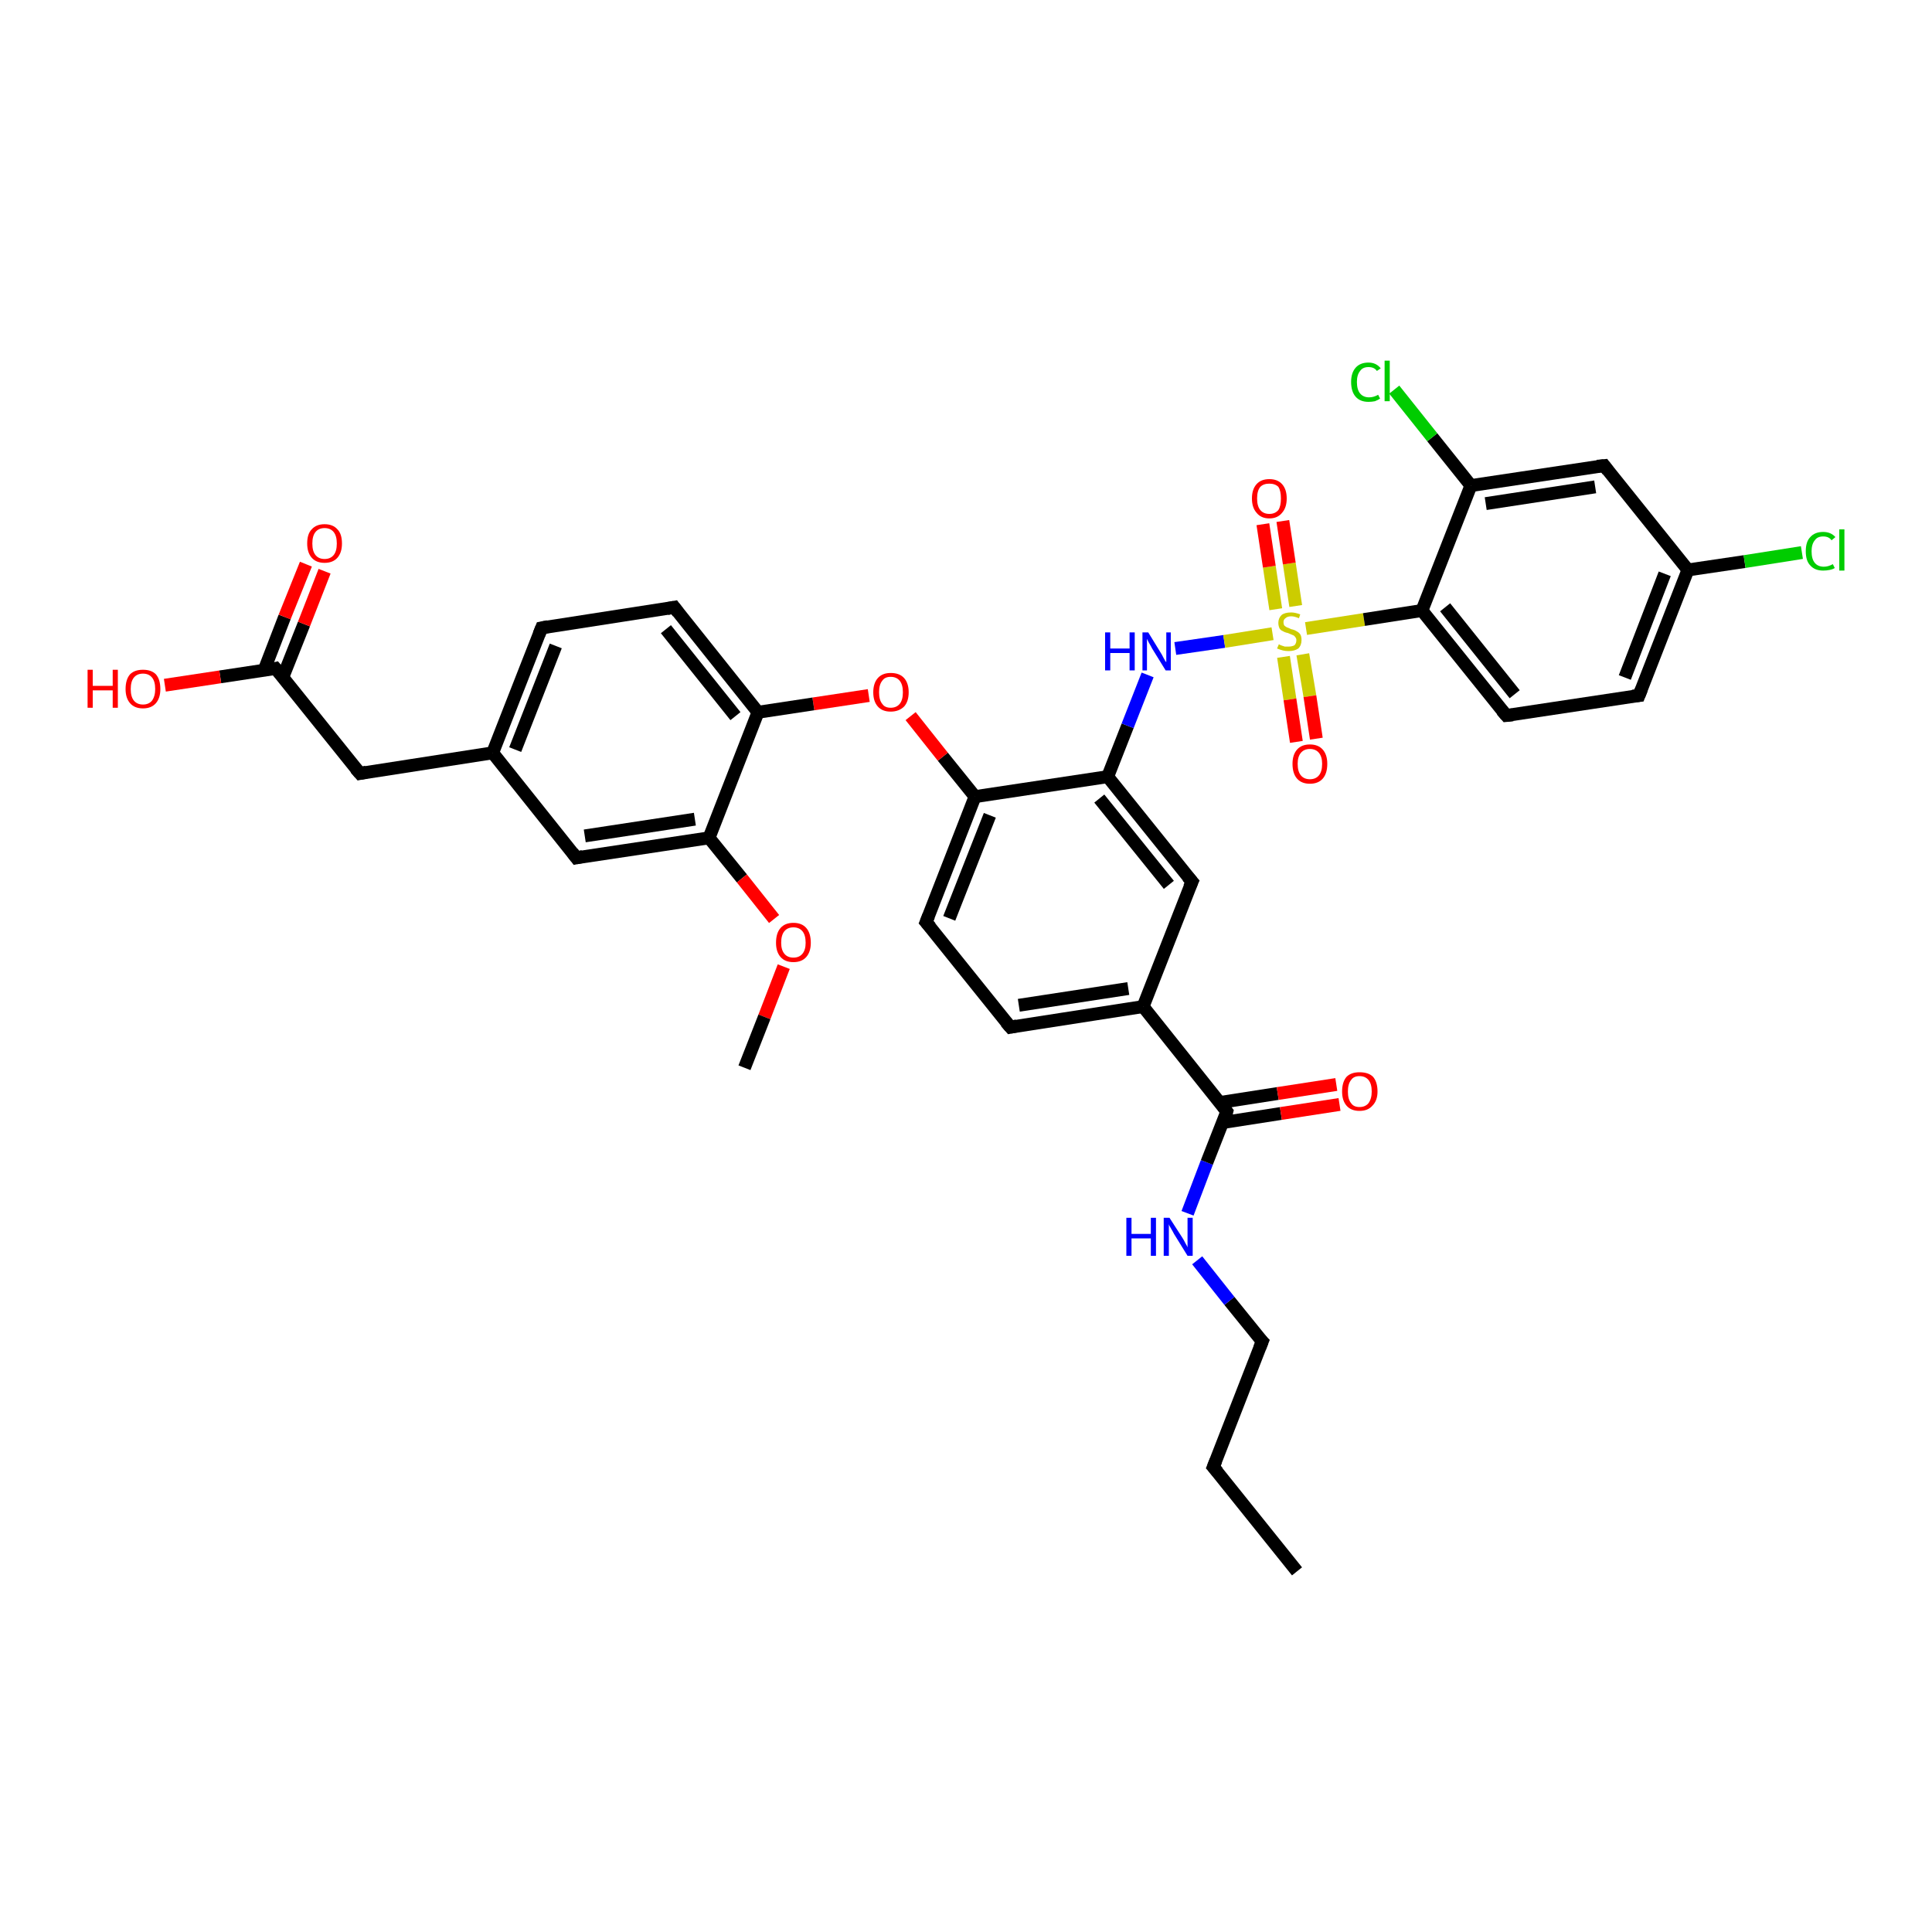 <?xml version='1.0' encoding='iso-8859-1'?>
<svg version='1.1' baseProfile='full'
              xmlns='http://www.w3.org/2000/svg'
                      xmlns:rdkit='http://www.rdkit.org/xml'
                      xmlns:xlink='http://www.w3.org/1999/xlink'
                  xml:space='preserve'
width='300px' height='300px' viewBox='0 0 300 300'>
<!-- END OF HEADER -->
<rect style='opacity:1.0;fill:#FFFFFF;stroke:none' width='300.0' height='300.0' x='0.0' y='0.0'> </rect>
<path class='bond-0 atom-0 atom-1' d='M 201.4,244.0 L 188.4,227.8' style='fill:none;fill-rule:evenodd;stroke:#000000;stroke-width:2.0px;stroke-linecap:butt;stroke-linejoin:miter;stroke-opacity:1' />
<path class='bond-1 atom-1 atom-2' d='M 188.4,227.8 L 196.0,208.3' style='fill:none;fill-rule:evenodd;stroke:#000000;stroke-width:2.0px;stroke-linecap:butt;stroke-linejoin:miter;stroke-opacity:1' />
<path class='bond-2 atom-2 atom-3' d='M 196.0,208.3 L 190.9,202.0' style='fill:none;fill-rule:evenodd;stroke:#000000;stroke-width:2.0px;stroke-linecap:butt;stroke-linejoin:miter;stroke-opacity:1' />
<path class='bond-2 atom-2 atom-3' d='M 190.9,202.0 L 185.9,195.7' style='fill:none;fill-rule:evenodd;stroke:#0000FF;stroke-width:2.0px;stroke-linecap:butt;stroke-linejoin:miter;stroke-opacity:1' />
<path class='bond-3 atom-3 atom-4' d='M 184.4,188.4 L 187.4,180.5' style='fill:none;fill-rule:evenodd;stroke:#0000FF;stroke-width:2.0px;stroke-linecap:butt;stroke-linejoin:miter;stroke-opacity:1' />
<path class='bond-3 atom-3 atom-4' d='M 187.4,180.5 L 190.5,172.6' style='fill:none;fill-rule:evenodd;stroke:#000000;stroke-width:2.0px;stroke-linecap:butt;stroke-linejoin:miter;stroke-opacity:1' />
<path class='bond-4 atom-4 atom-5' d='M 189.9,174.3 L 198.9,172.9' style='fill:none;fill-rule:evenodd;stroke:#000000;stroke-width:2.0px;stroke-linecap:butt;stroke-linejoin:miter;stroke-opacity:1' />
<path class='bond-4 atom-4 atom-5' d='M 198.9,172.9 L 208.0,171.5' style='fill:none;fill-rule:evenodd;stroke:#FF0000;stroke-width:2.0px;stroke-linecap:butt;stroke-linejoin:miter;stroke-opacity:1' />
<path class='bond-4 atom-4 atom-5' d='M 189.4,171.2 L 198.4,169.8' style='fill:none;fill-rule:evenodd;stroke:#000000;stroke-width:2.0px;stroke-linecap:butt;stroke-linejoin:miter;stroke-opacity:1' />
<path class='bond-4 atom-4 atom-5' d='M 198.4,169.8 L 207.5,168.4' style='fill:none;fill-rule:evenodd;stroke:#FF0000;stroke-width:2.0px;stroke-linecap:butt;stroke-linejoin:miter;stroke-opacity:1' />
<path class='bond-5 atom-4 atom-6' d='M 190.5,172.6 L 177.5,156.3' style='fill:none;fill-rule:evenodd;stroke:#000000;stroke-width:2.0px;stroke-linecap:butt;stroke-linejoin:miter;stroke-opacity:1' />
<path class='bond-6 atom-6 atom-7' d='M 177.5,156.3 L 156.9,159.5' style='fill:none;fill-rule:evenodd;stroke:#000000;stroke-width:2.0px;stroke-linecap:butt;stroke-linejoin:miter;stroke-opacity:1' />
<path class='bond-6 atom-6 atom-7' d='M 175.2,153.5 L 158.2,156.1' style='fill:none;fill-rule:evenodd;stroke:#000000;stroke-width:2.0px;stroke-linecap:butt;stroke-linejoin:miter;stroke-opacity:1' />
<path class='bond-7 atom-7 atom-8' d='M 156.9,159.5 L 143.8,143.2' style='fill:none;fill-rule:evenodd;stroke:#000000;stroke-width:2.0px;stroke-linecap:butt;stroke-linejoin:miter;stroke-opacity:1' />
<path class='bond-8 atom-8 atom-9' d='M 143.8,143.2 L 151.4,123.7' style='fill:none;fill-rule:evenodd;stroke:#000000;stroke-width:2.0px;stroke-linecap:butt;stroke-linejoin:miter;stroke-opacity:1' />
<path class='bond-8 atom-8 atom-9' d='M 147.4,142.6 L 153.7,126.6' style='fill:none;fill-rule:evenodd;stroke:#000000;stroke-width:2.0px;stroke-linecap:butt;stroke-linejoin:miter;stroke-opacity:1' />
<path class='bond-9 atom-9 atom-10' d='M 151.4,123.7 L 146.4,117.5' style='fill:none;fill-rule:evenodd;stroke:#000000;stroke-width:2.0px;stroke-linecap:butt;stroke-linejoin:miter;stroke-opacity:1' />
<path class='bond-9 atom-9 atom-10' d='M 146.4,117.5 L 141.4,111.2' style='fill:none;fill-rule:evenodd;stroke:#FF0000;stroke-width:2.0px;stroke-linecap:butt;stroke-linejoin:miter;stroke-opacity:1' />
<path class='bond-10 atom-10 atom-11' d='M 134.9,108.0 L 126.3,109.3' style='fill:none;fill-rule:evenodd;stroke:#FF0000;stroke-width:2.0px;stroke-linecap:butt;stroke-linejoin:miter;stroke-opacity:1' />
<path class='bond-10 atom-10 atom-11' d='M 126.3,109.3 L 117.7,110.6' style='fill:none;fill-rule:evenodd;stroke:#000000;stroke-width:2.0px;stroke-linecap:butt;stroke-linejoin:miter;stroke-opacity:1' />
<path class='bond-11 atom-11 atom-12' d='M 117.7,110.6 L 104.7,94.3' style='fill:none;fill-rule:evenodd;stroke:#000000;stroke-width:2.0px;stroke-linecap:butt;stroke-linejoin:miter;stroke-opacity:1' />
<path class='bond-11 atom-11 atom-12' d='M 114.2,111.2 L 103.4,97.7' style='fill:none;fill-rule:evenodd;stroke:#000000;stroke-width:2.0px;stroke-linecap:butt;stroke-linejoin:miter;stroke-opacity:1' />
<path class='bond-12 atom-12 atom-13' d='M 104.7,94.3 L 84.1,97.5' style='fill:none;fill-rule:evenodd;stroke:#000000;stroke-width:2.0px;stroke-linecap:butt;stroke-linejoin:miter;stroke-opacity:1' />
<path class='bond-13 atom-13 atom-14' d='M 84.1,97.5 L 76.5,116.9' style='fill:none;fill-rule:evenodd;stroke:#000000;stroke-width:2.0px;stroke-linecap:butt;stroke-linejoin:miter;stroke-opacity:1' />
<path class='bond-13 atom-13 atom-14' d='M 86.3,100.3 L 80.0,116.4' style='fill:none;fill-rule:evenodd;stroke:#000000;stroke-width:2.0px;stroke-linecap:butt;stroke-linejoin:miter;stroke-opacity:1' />
<path class='bond-14 atom-14 atom-15' d='M 76.5,116.9 L 55.9,120.1' style='fill:none;fill-rule:evenodd;stroke:#000000;stroke-width:2.0px;stroke-linecap:butt;stroke-linejoin:miter;stroke-opacity:1' />
<path class='bond-15 atom-15 atom-16' d='M 55.9,120.1 L 42.8,103.8' style='fill:none;fill-rule:evenodd;stroke:#000000;stroke-width:2.0px;stroke-linecap:butt;stroke-linejoin:miter;stroke-opacity:1' />
<path class='bond-16 atom-16 atom-17' d='M 42.8,103.8 L 34.2,105.1' style='fill:none;fill-rule:evenodd;stroke:#000000;stroke-width:2.0px;stroke-linecap:butt;stroke-linejoin:miter;stroke-opacity:1' />
<path class='bond-16 atom-16 atom-17' d='M 34.2,105.1 L 25.6,106.4' style='fill:none;fill-rule:evenodd;stroke:#FF0000;stroke-width:2.0px;stroke-linecap:butt;stroke-linejoin:miter;stroke-opacity:1' />
<path class='bond-17 atom-16 atom-18' d='M 43.9,105.2 L 47.2,96.9' style='fill:none;fill-rule:evenodd;stroke:#000000;stroke-width:2.0px;stroke-linecap:butt;stroke-linejoin:miter;stroke-opacity:1' />
<path class='bond-17 atom-16 atom-18' d='M 47.2,96.9 L 50.4,88.7' style='fill:none;fill-rule:evenodd;stroke:#FF0000;stroke-width:2.0px;stroke-linecap:butt;stroke-linejoin:miter;stroke-opacity:1' />
<path class='bond-17 atom-16 atom-18' d='M 41.0,104.1 L 44.2,95.8' style='fill:none;fill-rule:evenodd;stroke:#000000;stroke-width:2.0px;stroke-linecap:butt;stroke-linejoin:miter;stroke-opacity:1' />
<path class='bond-17 atom-16 atom-18' d='M 44.2,95.8 L 47.5,87.6' style='fill:none;fill-rule:evenodd;stroke:#FF0000;stroke-width:2.0px;stroke-linecap:butt;stroke-linejoin:miter;stroke-opacity:1' />
<path class='bond-18 atom-14 atom-19' d='M 76.5,116.9 L 89.5,133.2' style='fill:none;fill-rule:evenodd;stroke:#000000;stroke-width:2.0px;stroke-linecap:butt;stroke-linejoin:miter;stroke-opacity:1' />
<path class='bond-19 atom-19 atom-20' d='M 89.5,133.2 L 110.1,130.1' style='fill:none;fill-rule:evenodd;stroke:#000000;stroke-width:2.0px;stroke-linecap:butt;stroke-linejoin:miter;stroke-opacity:1' />
<path class='bond-19 atom-19 atom-20' d='M 90.8,129.8 L 107.9,127.2' style='fill:none;fill-rule:evenodd;stroke:#000000;stroke-width:2.0px;stroke-linecap:butt;stroke-linejoin:miter;stroke-opacity:1' />
<path class='bond-20 atom-20 atom-21' d='M 110.1,130.1 L 115.2,136.4' style='fill:none;fill-rule:evenodd;stroke:#000000;stroke-width:2.0px;stroke-linecap:butt;stroke-linejoin:miter;stroke-opacity:1' />
<path class='bond-20 atom-20 atom-21' d='M 115.2,136.4 L 120.2,142.7' style='fill:none;fill-rule:evenodd;stroke:#FF0000;stroke-width:2.0px;stroke-linecap:butt;stroke-linejoin:miter;stroke-opacity:1' />
<path class='bond-21 atom-21 atom-22' d='M 121.7,150.1 L 118.7,157.9' style='fill:none;fill-rule:evenodd;stroke:#FF0000;stroke-width:2.0px;stroke-linecap:butt;stroke-linejoin:miter;stroke-opacity:1' />
<path class='bond-21 atom-21 atom-22' d='M 118.7,157.9 L 115.6,165.8' style='fill:none;fill-rule:evenodd;stroke:#000000;stroke-width:2.0px;stroke-linecap:butt;stroke-linejoin:miter;stroke-opacity:1' />
<path class='bond-22 atom-9 atom-23' d='M 151.4,123.7 L 172.0,120.6' style='fill:none;fill-rule:evenodd;stroke:#000000;stroke-width:2.0px;stroke-linecap:butt;stroke-linejoin:miter;stroke-opacity:1' />
<path class='bond-23 atom-23 atom-24' d='M 172.0,120.6 L 175.1,112.7' style='fill:none;fill-rule:evenodd;stroke:#000000;stroke-width:2.0px;stroke-linecap:butt;stroke-linejoin:miter;stroke-opacity:1' />
<path class='bond-23 atom-23 atom-24' d='M 175.1,112.7 L 178.2,104.8' style='fill:none;fill-rule:evenodd;stroke:#0000FF;stroke-width:2.0px;stroke-linecap:butt;stroke-linejoin:miter;stroke-opacity:1' />
<path class='bond-24 atom-24 atom-25' d='M 182.5,100.7 L 190.1,99.6' style='fill:none;fill-rule:evenodd;stroke:#0000FF;stroke-width:2.0px;stroke-linecap:butt;stroke-linejoin:miter;stroke-opacity:1' />
<path class='bond-24 atom-24 atom-25' d='M 190.1,99.6 L 197.6,98.4' style='fill:none;fill-rule:evenodd;stroke:#CCCC00;stroke-width:2.0px;stroke-linecap:butt;stroke-linejoin:miter;stroke-opacity:1' />
<path class='bond-25 atom-25 atom-26' d='M 199.3,102.0 L 200.3,108.6' style='fill:none;fill-rule:evenodd;stroke:#CCCC00;stroke-width:2.0px;stroke-linecap:butt;stroke-linejoin:miter;stroke-opacity:1' />
<path class='bond-25 atom-25 atom-26' d='M 200.3,108.6 L 201.3,115.2' style='fill:none;fill-rule:evenodd;stroke:#FF0000;stroke-width:2.0px;stroke-linecap:butt;stroke-linejoin:miter;stroke-opacity:1' />
<path class='bond-25 atom-25 atom-26' d='M 202.3,101.6 L 203.4,108.1' style='fill:none;fill-rule:evenodd;stroke:#CCCC00;stroke-width:2.0px;stroke-linecap:butt;stroke-linejoin:miter;stroke-opacity:1' />
<path class='bond-25 atom-25 atom-26' d='M 203.4,108.1 L 204.4,114.7' style='fill:none;fill-rule:evenodd;stroke:#FF0000;stroke-width:2.0px;stroke-linecap:butt;stroke-linejoin:miter;stroke-opacity:1' />
<path class='bond-26 atom-25 atom-27' d='M 201.2,94.1 L 200.2,87.5' style='fill:none;fill-rule:evenodd;stroke:#CCCC00;stroke-width:2.0px;stroke-linecap:butt;stroke-linejoin:miter;stroke-opacity:1' />
<path class='bond-26 atom-25 atom-27' d='M 200.2,87.5 L 199.2,80.9' style='fill:none;fill-rule:evenodd;stroke:#FF0000;stroke-width:2.0px;stroke-linecap:butt;stroke-linejoin:miter;stroke-opacity:1' />
<path class='bond-26 atom-25 atom-27' d='M 198.1,94.6 L 197.1,88.0' style='fill:none;fill-rule:evenodd;stroke:#CCCC00;stroke-width:2.0px;stroke-linecap:butt;stroke-linejoin:miter;stroke-opacity:1' />
<path class='bond-26 atom-25 atom-27' d='M 197.1,88.0 L 196.1,81.4' style='fill:none;fill-rule:evenodd;stroke:#FF0000;stroke-width:2.0px;stroke-linecap:butt;stroke-linejoin:miter;stroke-opacity:1' />
<path class='bond-27 atom-25 atom-28' d='M 202.8,97.6 L 211.8,96.2' style='fill:none;fill-rule:evenodd;stroke:#CCCC00;stroke-width:2.0px;stroke-linecap:butt;stroke-linejoin:miter;stroke-opacity:1' />
<path class='bond-27 atom-25 atom-28' d='M 211.8,96.2 L 220.8,94.8' style='fill:none;fill-rule:evenodd;stroke:#000000;stroke-width:2.0px;stroke-linecap:butt;stroke-linejoin:miter;stroke-opacity:1' />
<path class='bond-28 atom-28 atom-29' d='M 220.8,94.8 L 233.9,111.1' style='fill:none;fill-rule:evenodd;stroke:#000000;stroke-width:2.0px;stroke-linecap:butt;stroke-linejoin:miter;stroke-opacity:1' />
<path class='bond-28 atom-28 atom-29' d='M 224.4,94.3 L 235.2,107.8' style='fill:none;fill-rule:evenodd;stroke:#000000;stroke-width:2.0px;stroke-linecap:butt;stroke-linejoin:miter;stroke-opacity:1' />
<path class='bond-29 atom-29 atom-30' d='M 233.9,111.1 L 254.5,108.0' style='fill:none;fill-rule:evenodd;stroke:#000000;stroke-width:2.0px;stroke-linecap:butt;stroke-linejoin:miter;stroke-opacity:1' />
<path class='bond-30 atom-30 atom-31' d='M 254.5,108.0 L 262.1,88.5' style='fill:none;fill-rule:evenodd;stroke:#000000;stroke-width:2.0px;stroke-linecap:butt;stroke-linejoin:miter;stroke-opacity:1' />
<path class='bond-30 atom-30 atom-31' d='M 252.3,105.2 L 258.5,89.1' style='fill:none;fill-rule:evenodd;stroke:#000000;stroke-width:2.0px;stroke-linecap:butt;stroke-linejoin:miter;stroke-opacity:1' />
<path class='bond-31 atom-31 atom-32' d='M 262.1,88.5 L 270.9,87.2' style='fill:none;fill-rule:evenodd;stroke:#000000;stroke-width:2.0px;stroke-linecap:butt;stroke-linejoin:miter;stroke-opacity:1' />
<path class='bond-31 atom-31 atom-32' d='M 270.9,87.2 L 279.8,85.8' style='fill:none;fill-rule:evenodd;stroke:#00CC00;stroke-width:2.0px;stroke-linecap:butt;stroke-linejoin:miter;stroke-opacity:1' />
<path class='bond-32 atom-31 atom-33' d='M 262.1,88.5 L 249.1,72.3' style='fill:none;fill-rule:evenodd;stroke:#000000;stroke-width:2.0px;stroke-linecap:butt;stroke-linejoin:miter;stroke-opacity:1' />
<path class='bond-33 atom-33 atom-34' d='M 249.1,72.3 L 228.4,75.4' style='fill:none;fill-rule:evenodd;stroke:#000000;stroke-width:2.0px;stroke-linecap:butt;stroke-linejoin:miter;stroke-opacity:1' />
<path class='bond-33 atom-33 atom-34' d='M 247.7,75.6 L 230.7,78.2' style='fill:none;fill-rule:evenodd;stroke:#000000;stroke-width:2.0px;stroke-linecap:butt;stroke-linejoin:miter;stroke-opacity:1' />
<path class='bond-34 atom-34 atom-35' d='M 228.4,75.4 L 222.4,67.9' style='fill:none;fill-rule:evenodd;stroke:#000000;stroke-width:2.0px;stroke-linecap:butt;stroke-linejoin:miter;stroke-opacity:1' />
<path class='bond-34 atom-34 atom-35' d='M 222.4,67.9 L 216.5,60.5' style='fill:none;fill-rule:evenodd;stroke:#00CC00;stroke-width:2.0px;stroke-linecap:butt;stroke-linejoin:miter;stroke-opacity:1' />
<path class='bond-35 atom-23 atom-36' d='M 172.0,120.6 L 185.1,136.9' style='fill:none;fill-rule:evenodd;stroke:#000000;stroke-width:2.0px;stroke-linecap:butt;stroke-linejoin:miter;stroke-opacity:1' />
<path class='bond-35 atom-23 atom-36' d='M 170.7,124.0 L 181.5,137.4' style='fill:none;fill-rule:evenodd;stroke:#000000;stroke-width:2.0px;stroke-linecap:butt;stroke-linejoin:miter;stroke-opacity:1' />
<path class='bond-36 atom-36 atom-6' d='M 185.1,136.9 L 177.5,156.3' style='fill:none;fill-rule:evenodd;stroke:#000000;stroke-width:2.0px;stroke-linecap:butt;stroke-linejoin:miter;stroke-opacity:1' />
<path class='bond-37 atom-20 atom-11' d='M 110.1,130.1 L 117.7,110.6' style='fill:none;fill-rule:evenodd;stroke:#000000;stroke-width:2.0px;stroke-linecap:butt;stroke-linejoin:miter;stroke-opacity:1' />
<path class='bond-38 atom-34 atom-28' d='M 228.4,75.4 L 220.8,94.8' style='fill:none;fill-rule:evenodd;stroke:#000000;stroke-width:2.0px;stroke-linecap:butt;stroke-linejoin:miter;stroke-opacity:1' />
<path d='M 189.1,228.6 L 188.4,227.8 L 188.8,226.8' style='fill:none;stroke:#000000;stroke-width:2.0px;stroke-linecap:butt;stroke-linejoin:miter;stroke-opacity:1;' />
<path d='M 195.6,209.3 L 196.0,208.3 L 195.7,208.0' style='fill:none;stroke:#000000;stroke-width:2.0px;stroke-linecap:butt;stroke-linejoin:miter;stroke-opacity:1;' />
<path d='M 190.4,173.0 L 190.5,172.6 L 189.9,171.8' style='fill:none;stroke:#000000;stroke-width:2.0px;stroke-linecap:butt;stroke-linejoin:miter;stroke-opacity:1;' />
<path d='M 157.9,159.3 L 156.9,159.5 L 156.2,158.7' style='fill:none;stroke:#000000;stroke-width:2.0px;stroke-linecap:butt;stroke-linejoin:miter;stroke-opacity:1;' />
<path d='M 144.5,144.0 L 143.8,143.2 L 144.2,142.2' style='fill:none;stroke:#000000;stroke-width:2.0px;stroke-linecap:butt;stroke-linejoin:miter;stroke-opacity:1;' />
<path d='M 105.3,95.1 L 104.7,94.3 L 103.6,94.5' style='fill:none;stroke:#000000;stroke-width:2.0px;stroke-linecap:butt;stroke-linejoin:miter;stroke-opacity:1;' />
<path d='M 85.1,97.3 L 84.1,97.5 L 83.7,98.5' style='fill:none;stroke:#000000;stroke-width:2.0px;stroke-linecap:butt;stroke-linejoin:miter;stroke-opacity:1;' />
<path d='M 56.9,119.9 L 55.9,120.1 L 55.2,119.3' style='fill:none;stroke:#000000;stroke-width:2.0px;stroke-linecap:butt;stroke-linejoin:miter;stroke-opacity:1;' />
<path d='M 43.5,104.6 L 42.8,103.8 L 42.4,103.9' style='fill:none;stroke:#000000;stroke-width:2.0px;stroke-linecap:butt;stroke-linejoin:miter;stroke-opacity:1;' />
<path d='M 88.9,132.4 L 89.5,133.2 L 90.5,133.0' style='fill:none;stroke:#000000;stroke-width:2.0px;stroke-linecap:butt;stroke-linejoin:miter;stroke-opacity:1;' />
<path d='M 233.2,110.3 L 233.9,111.1 L 234.9,111.0' style='fill:none;stroke:#000000;stroke-width:2.0px;stroke-linecap:butt;stroke-linejoin:miter;stroke-opacity:1;' />
<path d='M 253.5,108.1 L 254.5,108.0 L 254.9,107.0' style='fill:none;stroke:#000000;stroke-width:2.0px;stroke-linecap:butt;stroke-linejoin:miter;stroke-opacity:1;' />
<path d='M 249.7,73.1 L 249.1,72.3 L 248.0,72.4' style='fill:none;stroke:#000000;stroke-width:2.0px;stroke-linecap:butt;stroke-linejoin:miter;stroke-opacity:1;' />
<path d='M 184.4,136.1 L 185.1,136.9 L 184.7,137.8' style='fill:none;stroke:#000000;stroke-width:2.0px;stroke-linecap:butt;stroke-linejoin:miter;stroke-opacity:1;' />
<path class='atom-3' d='M 174.9 189.1
L 175.7 189.1
L 175.7 191.6
L 178.7 191.6
L 178.7 189.1
L 179.5 189.1
L 179.5 195.0
L 178.7 195.0
L 178.7 192.3
L 175.7 192.3
L 175.7 195.0
L 174.9 195.0
L 174.9 189.1
' fill='#0000FF'/>
<path class='atom-3' d='M 181.6 189.1
L 183.6 192.2
Q 183.8 192.5, 184.1 193.1
Q 184.4 193.6, 184.4 193.7
L 184.4 189.1
L 185.2 189.1
L 185.2 195.0
L 184.4 195.0
L 182.3 191.6
Q 182.1 191.2, 181.8 190.7
Q 181.5 190.2, 181.5 190.1
L 181.5 195.0
L 180.7 195.0
L 180.7 189.1
L 181.6 189.1
' fill='#0000FF'/>
<path class='atom-5' d='M 208.4 169.5
Q 208.4 168.0, 209.1 167.2
Q 209.8 166.5, 211.1 166.5
Q 212.5 166.5, 213.2 167.2
Q 213.9 168.0, 213.9 169.5
Q 213.9 170.9, 213.1 171.7
Q 212.4 172.5, 211.1 172.5
Q 209.8 172.5, 209.1 171.7
Q 208.4 170.9, 208.4 169.5
M 211.1 171.9
Q 212.0 171.9, 212.5 171.3
Q 213.0 170.6, 213.0 169.5
Q 213.0 168.3, 212.5 167.7
Q 212.0 167.1, 211.1 167.1
Q 210.2 167.1, 209.8 167.7
Q 209.3 168.3, 209.3 169.5
Q 209.3 170.7, 209.8 171.3
Q 210.2 171.9, 211.1 171.9
' fill='#FF0000'/>
<path class='atom-10' d='M 135.6 107.5
Q 135.6 106.1, 136.3 105.3
Q 137.0 104.5, 138.3 104.5
Q 139.7 104.5, 140.4 105.3
Q 141.1 106.1, 141.1 107.5
Q 141.1 108.9, 140.4 109.7
Q 139.6 110.5, 138.3 110.5
Q 137.0 110.5, 136.3 109.7
Q 135.6 108.9, 135.6 107.5
M 138.3 109.9
Q 139.2 109.9, 139.7 109.3
Q 140.2 108.7, 140.2 107.5
Q 140.2 106.3, 139.7 105.7
Q 139.2 105.1, 138.3 105.1
Q 137.4 105.1, 137.0 105.7
Q 136.5 106.3, 136.5 107.5
Q 136.5 108.7, 137.0 109.3
Q 137.4 109.9, 138.3 109.9
' fill='#FF0000'/>
<path class='atom-17' d='M 13.6 104.0
L 14.4 104.0
L 14.4 106.5
L 17.5 106.5
L 17.5 104.0
L 18.3 104.0
L 18.3 109.9
L 17.5 109.9
L 17.5 107.2
L 14.4 107.2
L 14.4 109.9
L 13.6 109.9
L 13.6 104.0
' fill='#FF0000'/>
<path class='atom-17' d='M 19.5 107.0
Q 19.5 105.5, 20.2 104.7
Q 20.9 104.0, 22.2 104.0
Q 23.5 104.0, 24.2 104.7
Q 24.9 105.5, 24.9 107.0
Q 24.9 108.4, 24.2 109.2
Q 23.5 110.0, 22.2 110.0
Q 20.9 110.0, 20.2 109.2
Q 19.5 108.4, 19.5 107.0
M 22.2 109.4
Q 23.1 109.4, 23.6 108.8
Q 24.1 108.1, 24.1 107.0
Q 24.1 105.8, 23.6 105.2
Q 23.1 104.6, 22.2 104.6
Q 21.3 104.6, 20.8 105.2
Q 20.3 105.8, 20.3 107.0
Q 20.3 108.2, 20.8 108.8
Q 21.3 109.4, 22.2 109.4
' fill='#FF0000'/>
<path class='atom-18' d='M 47.7 84.4
Q 47.7 82.9, 48.4 82.2
Q 49.1 81.4, 50.4 81.4
Q 51.7 81.4, 52.4 82.2
Q 53.1 82.9, 53.1 84.4
Q 53.1 85.8, 52.4 86.6
Q 51.7 87.4, 50.4 87.4
Q 49.1 87.4, 48.4 86.6
Q 47.7 85.8, 47.7 84.4
M 50.4 86.8
Q 51.3 86.8, 51.8 86.2
Q 52.3 85.6, 52.3 84.4
Q 52.3 83.2, 51.8 82.6
Q 51.3 82.0, 50.4 82.0
Q 49.5 82.0, 49.0 82.6
Q 48.5 83.2, 48.5 84.4
Q 48.5 85.6, 49.0 86.2
Q 49.5 86.8, 50.4 86.8
' fill='#FF0000'/>
<path class='atom-21' d='M 120.5 146.4
Q 120.5 144.9, 121.2 144.1
Q 121.9 143.3, 123.2 143.3
Q 124.5 143.3, 125.2 144.1
Q 125.9 144.9, 125.9 146.4
Q 125.9 147.8, 125.2 148.6
Q 124.5 149.4, 123.2 149.4
Q 121.9 149.4, 121.2 148.6
Q 120.5 147.8, 120.5 146.4
M 123.2 148.7
Q 124.1 148.7, 124.6 148.1
Q 125.1 147.5, 125.1 146.4
Q 125.1 145.2, 124.6 144.6
Q 124.1 144.0, 123.2 144.0
Q 122.3 144.0, 121.8 144.6
Q 121.3 145.2, 121.3 146.4
Q 121.3 147.5, 121.8 148.1
Q 122.3 148.7, 123.2 148.7
' fill='#FF0000'/>
<path class='atom-24' d='M 171.6 98.2
L 172.4 98.2
L 172.4 100.7
L 175.4 100.7
L 175.4 98.2
L 176.2 98.2
L 176.2 104.1
L 175.4 104.1
L 175.4 101.4
L 172.4 101.4
L 172.4 104.1
L 171.6 104.1
L 171.6 98.2
' fill='#0000FF'/>
<path class='atom-24' d='M 178.3 98.2
L 180.2 101.3
Q 180.4 101.6, 180.7 102.2
Q 181.0 102.8, 181.1 102.8
L 181.1 98.2
L 181.8 98.2
L 181.8 104.1
L 181.0 104.1
L 178.9 100.7
Q 178.7 100.3, 178.4 99.8
Q 178.2 99.4, 178.1 99.2
L 178.1 104.1
L 177.4 104.1
L 177.4 98.2
L 178.3 98.2
' fill='#0000FF'/>
<path class='atom-25' d='M 198.6 100.0
Q 198.6 100.1, 198.9 100.2
Q 199.2 100.3, 199.5 100.4
Q 199.8 100.4, 200.1 100.4
Q 200.6 100.4, 201.0 100.2
Q 201.3 99.9, 201.3 99.4
Q 201.3 99.1, 201.1 98.9
Q 201.0 98.7, 200.7 98.6
Q 200.5 98.5, 200.0 98.3
Q 199.5 98.2, 199.2 98.0
Q 198.9 97.9, 198.7 97.6
Q 198.5 97.2, 198.5 96.7
Q 198.5 96.0, 199.0 95.5
Q 199.5 95.1, 200.5 95.1
Q 201.1 95.1, 201.9 95.4
L 201.7 96.0
Q 201.0 95.7, 200.5 95.7
Q 199.9 95.7, 199.6 96.0
Q 199.3 96.2, 199.3 96.6
Q 199.3 96.9, 199.4 97.1
Q 199.6 97.3, 199.8 97.4
Q 200.1 97.5, 200.5 97.7
Q 201.0 97.8, 201.3 98.0
Q 201.7 98.2, 201.9 98.5
Q 202.1 98.8, 202.1 99.4
Q 202.1 100.2, 201.6 100.7
Q 201.0 101.1, 200.1 101.1
Q 199.6 101.1, 199.2 101.0
Q 198.8 100.9, 198.3 100.7
L 198.6 100.0
' fill='#CCCC00'/>
<path class='atom-26' d='M 200.7 118.6
Q 200.7 117.2, 201.4 116.4
Q 202.1 115.6, 203.4 115.6
Q 204.7 115.6, 205.4 116.4
Q 206.1 117.2, 206.1 118.6
Q 206.1 120.1, 205.4 120.9
Q 204.7 121.7, 203.4 121.7
Q 202.1 121.7, 201.4 120.9
Q 200.7 120.1, 200.7 118.6
M 203.4 121.0
Q 204.3 121.0, 204.8 120.4
Q 205.3 119.8, 205.3 118.6
Q 205.3 117.5, 204.8 116.9
Q 204.3 116.3, 203.4 116.3
Q 202.5 116.3, 202.0 116.9
Q 201.5 117.5, 201.5 118.6
Q 201.5 119.8, 202.0 120.4
Q 202.5 121.0, 203.4 121.0
' fill='#FF0000'/>
<path class='atom-27' d='M 194.4 77.4
Q 194.4 76.0, 195.1 75.2
Q 195.8 74.4, 197.1 74.4
Q 198.4 74.4, 199.1 75.2
Q 199.8 76.0, 199.8 77.4
Q 199.8 78.8, 199.1 79.6
Q 198.4 80.5, 197.1 80.5
Q 195.8 80.5, 195.1 79.6
Q 194.4 78.8, 194.4 77.4
M 197.1 79.8
Q 198.0 79.8, 198.5 79.2
Q 198.9 78.6, 198.9 77.4
Q 198.9 76.2, 198.5 75.6
Q 198.0 75.1, 197.1 75.1
Q 196.2 75.1, 195.7 75.6
Q 195.2 76.2, 195.2 77.4
Q 195.2 78.6, 195.7 79.2
Q 196.2 79.8, 197.1 79.8
' fill='#FF0000'/>
<path class='atom-32' d='M 280.4 85.6
Q 280.4 84.1, 281.1 83.4
Q 281.8 82.6, 283.1 82.6
Q 284.3 82.6, 285.0 83.4
L 284.4 83.9
Q 284.0 83.3, 283.1 83.3
Q 282.2 83.3, 281.8 83.9
Q 281.3 84.5, 281.3 85.6
Q 281.3 86.8, 281.8 87.4
Q 282.3 88.0, 283.2 88.0
Q 283.9 88.0, 284.6 87.6
L 284.9 88.2
Q 284.6 88.4, 284.1 88.5
Q 283.6 88.6, 283.1 88.6
Q 281.8 88.6, 281.1 87.8
Q 280.4 87.1, 280.4 85.6
' fill='#00CC00'/>
<path class='atom-32' d='M 285.6 82.2
L 286.4 82.2
L 286.4 88.6
L 285.6 88.6
L 285.6 82.2
' fill='#00CC00'/>
<path class='atom-35' d='M 209.8 59.3
Q 209.8 57.9, 210.5 57.1
Q 211.2 56.3, 212.5 56.3
Q 213.7 56.3, 214.4 57.2
L 213.8 57.6
Q 213.4 57.0, 212.5 57.0
Q 211.6 57.0, 211.2 57.6
Q 210.7 58.2, 210.7 59.3
Q 210.7 60.5, 211.2 61.1
Q 211.7 61.7, 212.6 61.7
Q 213.3 61.7, 214.0 61.3
L 214.3 61.9
Q 214.0 62.1, 213.5 62.3
Q 213.0 62.4, 212.5 62.4
Q 211.2 62.4, 210.5 61.6
Q 209.8 60.8, 209.8 59.3
' fill='#00CC00'/>
<path class='atom-35' d='M 215.0 56.0
L 215.8 56.0
L 215.8 62.3
L 215.0 62.3
L 215.0 56.0
' fill='#00CC00'/>
</svg>
